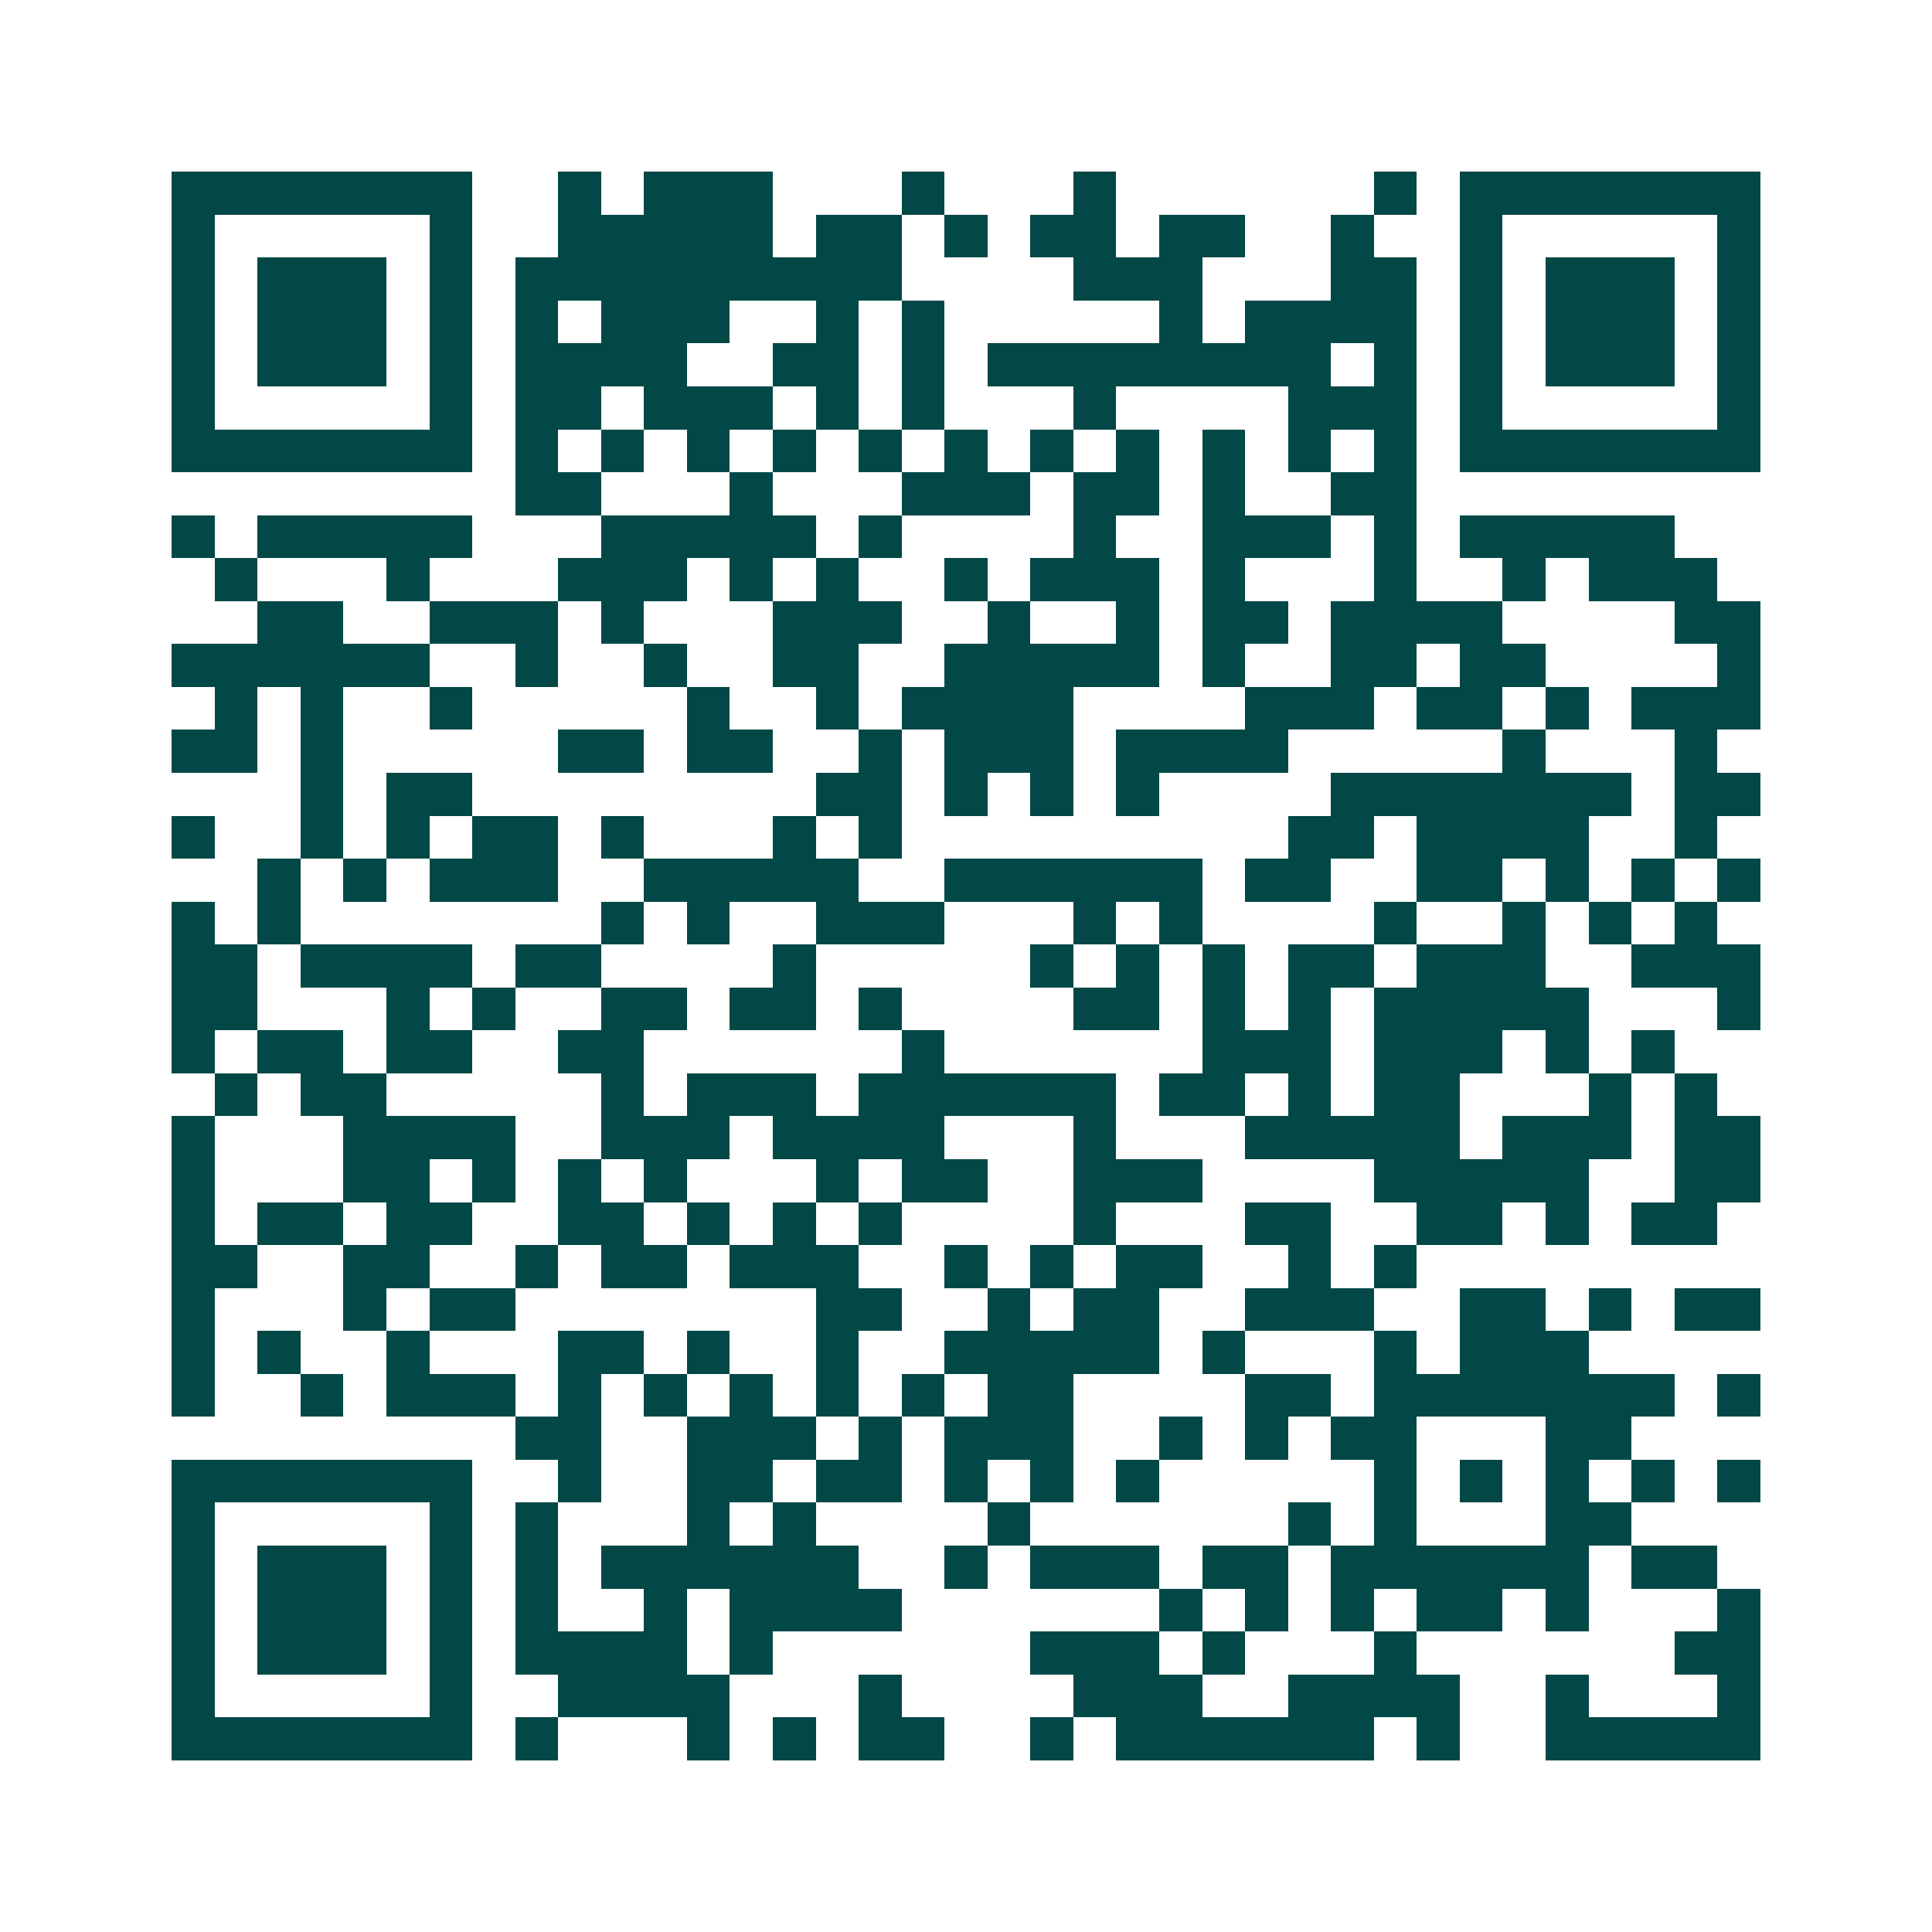 <svg xmlns="http://www.w3.org/2000/svg" width="200" height="200" viewBox="0 0 45 45" shape-rendering="crispEdges"><path fill="#ffffff" d="M0 0h45v45H0z"/><path stroke="#014847" d="M4 4.5h7m2 0h1m1 0h3m3 0h1m3 0h1m6 0h1m1 0h7M4 5.5h1m5 0h1m2 0h5m1 0h2m1 0h1m1 0h2m1 0h2m2 0h1m2 0h1m5 0h1M4 6.5h1m1 0h3m1 0h1m1 0h9m4 0h3m3 0h2m1 0h1m1 0h3m1 0h1M4 7.5h1m1 0h3m1 0h1m1 0h1m1 0h3m2 0h1m1 0h1m5 0h1m1 0h4m1 0h1m1 0h3m1 0h1M4 8.5h1m1 0h3m1 0h1m1 0h4m2 0h2m1 0h1m1 0h8m1 0h1m1 0h1m1 0h3m1 0h1M4 9.5h1m5 0h1m1 0h2m1 0h3m1 0h1m1 0h1m3 0h1m4 0h3m1 0h1m5 0h1M4 10.5h7m1 0h1m1 0h1m1 0h1m1 0h1m1 0h1m1 0h1m1 0h1m1 0h1m1 0h1m1 0h1m1 0h1m1 0h7M12 11.5h2m3 0h1m3 0h3m1 0h2m1 0h1m2 0h2M4 12.5h1m1 0h5m3 0h5m1 0h1m4 0h1m2 0h3m1 0h1m1 0h5M5 13.5h1m3 0h1m3 0h3m1 0h1m1 0h1m2 0h1m1 0h3m1 0h1m3 0h1m2 0h1m1 0h3M6 14.5h2m2 0h3m1 0h1m3 0h3m2 0h1m2 0h1m1 0h2m1 0h4m4 0h2M4 15.5h6m2 0h1m2 0h1m2 0h2m2 0h5m1 0h1m2 0h2m1 0h2m4 0h1M5 16.5h1m1 0h1m2 0h1m5 0h1m2 0h1m1 0h4m4 0h3m1 0h2m1 0h1m1 0h3M4 17.5h2m1 0h1m5 0h2m1 0h2m2 0h1m1 0h3m1 0h4m5 0h1m3 0h1M7 18.5h1m1 0h2m8 0h2m1 0h1m1 0h1m1 0h1m4 0h7m1 0h2M4 19.5h1m2 0h1m1 0h1m1 0h2m1 0h1m3 0h1m1 0h1m9 0h2m1 0h4m2 0h1M6 20.5h1m1 0h1m1 0h3m2 0h5m2 0h6m1 0h2m2 0h2m1 0h1m1 0h1m1 0h1M4 21.5h1m1 0h1m7 0h1m1 0h1m2 0h3m3 0h1m1 0h1m4 0h1m2 0h1m1 0h1m1 0h1M4 22.5h2m1 0h4m1 0h2m4 0h1m5 0h1m1 0h1m1 0h1m1 0h2m1 0h3m2 0h3M4 23.5h2m3 0h1m1 0h1m2 0h2m1 0h2m1 0h1m4 0h2m1 0h1m1 0h1m1 0h5m3 0h1M4 24.5h1m1 0h2m1 0h2m2 0h2m6 0h1m6 0h3m1 0h3m1 0h1m1 0h1M5 25.5h1m1 0h2m5 0h1m1 0h3m1 0h6m1 0h2m1 0h1m1 0h2m3 0h1m1 0h1M4 26.5h1m3 0h4m2 0h3m1 0h4m3 0h1m3 0h5m1 0h3m1 0h2M4 27.5h1m3 0h2m1 0h1m1 0h1m1 0h1m3 0h1m1 0h2m2 0h3m4 0h5m2 0h2M4 28.5h1m1 0h2m1 0h2m2 0h2m1 0h1m1 0h1m1 0h1m4 0h1m3 0h2m2 0h2m1 0h1m1 0h2M4 29.5h2m2 0h2m2 0h1m1 0h2m1 0h3m2 0h1m1 0h1m1 0h2m2 0h1m1 0h1M4 30.5h1m3 0h1m1 0h2m7 0h2m2 0h1m1 0h2m2 0h3m2 0h2m1 0h1m1 0h2M4 31.5h1m1 0h1m2 0h1m3 0h2m1 0h1m2 0h1m2 0h5m1 0h1m3 0h1m1 0h3M4 32.5h1m2 0h1m1 0h3m1 0h1m1 0h1m1 0h1m1 0h1m1 0h1m1 0h2m4 0h2m1 0h7m1 0h1M12 33.5h2m2 0h3m1 0h1m1 0h3m2 0h1m1 0h1m1 0h2m3 0h2M4 34.5h7m2 0h1m2 0h2m1 0h2m1 0h1m1 0h1m1 0h1m5 0h1m1 0h1m1 0h1m1 0h1m1 0h1M4 35.5h1m5 0h1m1 0h1m3 0h1m1 0h1m4 0h1m6 0h1m1 0h1m3 0h2M4 36.5h1m1 0h3m1 0h1m1 0h1m1 0h6m2 0h1m1 0h3m1 0h2m1 0h6m1 0h2M4 37.5h1m1 0h3m1 0h1m1 0h1m2 0h1m1 0h4m6 0h1m1 0h1m1 0h1m1 0h2m1 0h1m3 0h1M4 38.5h1m1 0h3m1 0h1m1 0h4m1 0h1m6 0h3m1 0h1m3 0h1m6 0h2M4 39.5h1m5 0h1m2 0h4m3 0h1m4 0h3m2 0h4m2 0h1m3 0h1M4 40.5h7m1 0h1m3 0h1m1 0h1m1 0h2m2 0h1m1 0h6m1 0h1m2 0h5"/></svg>
